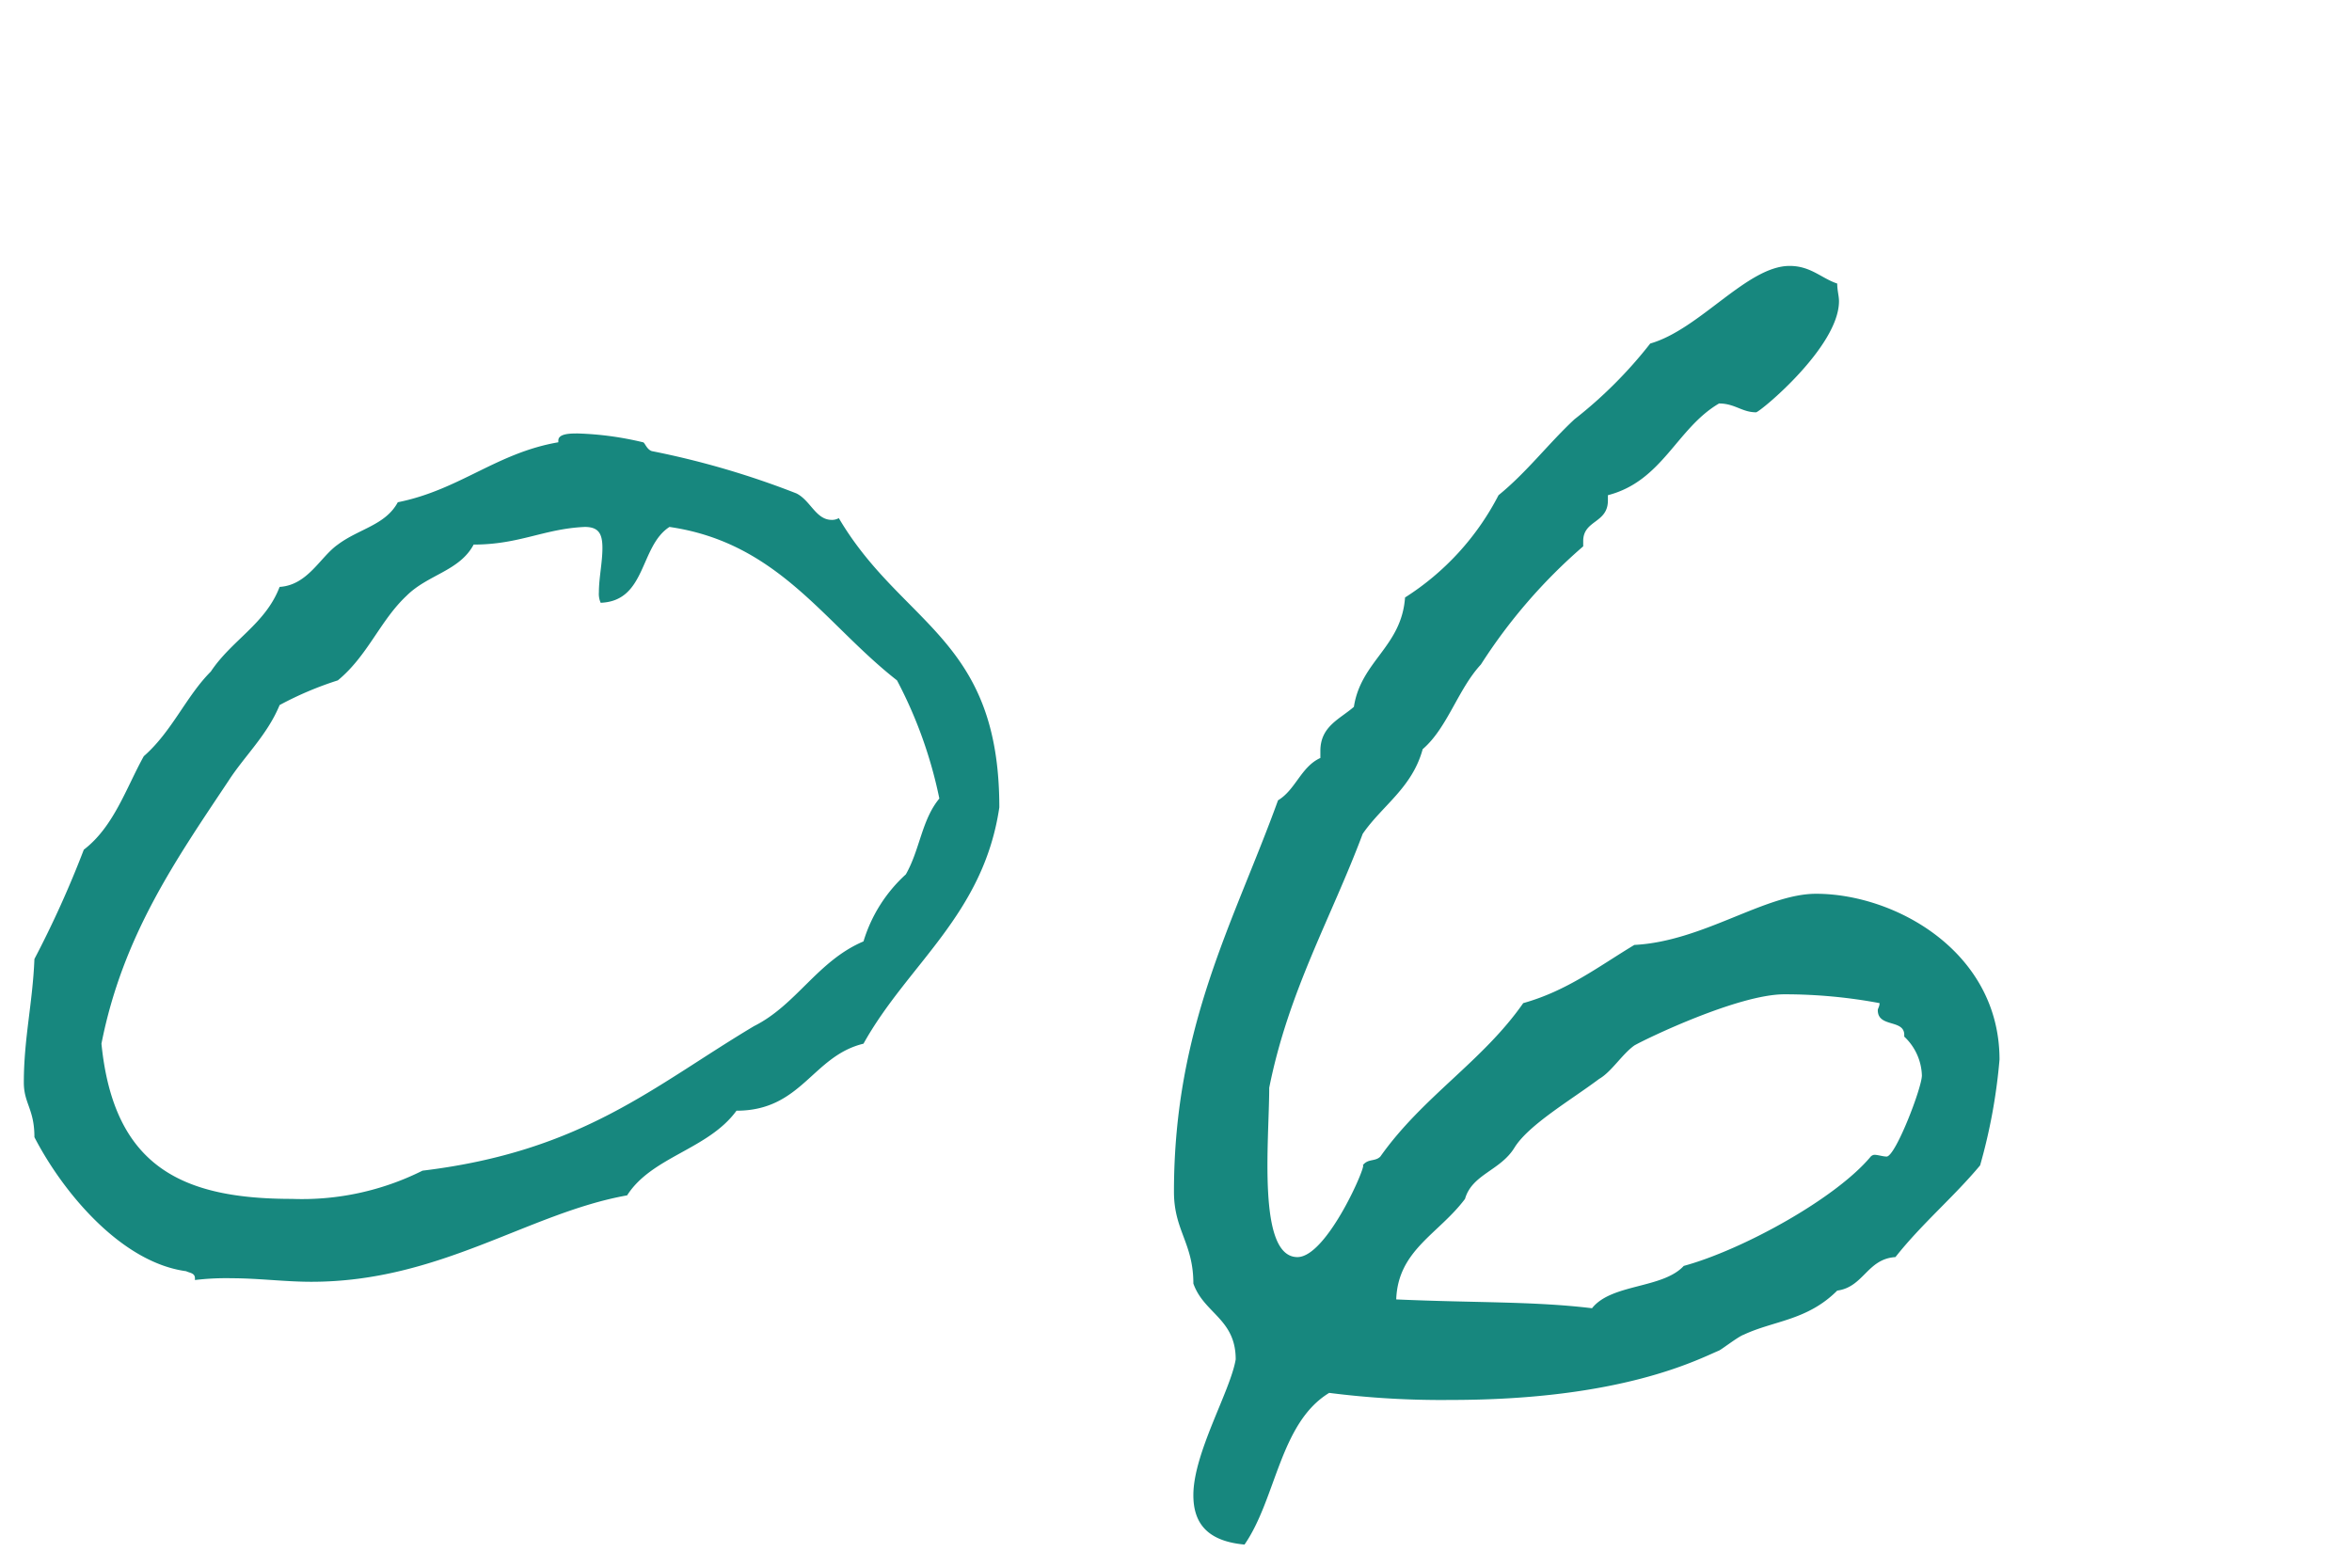 <svg xmlns="http://www.w3.org/2000/svg" width="120" height="80" viewBox="0 0 120 80">
  <g id="グループ_164" data-name="グループ 164" transform="translate(4421 -1128.929)">
    <rect id="長方形_90" data-name="長方形 90" width="120" height="80" transform="translate(-4421 1128.929)" fill="none"/>
    <path id="パス_192" data-name="パス 192" d="M19.8-44.37c-.63,1.17-1.98,1.35-3.06,2.16-.9.63-1.53,2.07-2.97,2.16-.72,1.89-2.43,2.7-3.51,4.32C9-34.47,8.28-32.67,6.84-31.41c-.9,1.62-1.53,3.6-3.06,4.77a52.512,52.512,0,0,1-2.52,5.58c-.09,2.25-.54,4.05-.54,6.3,0,1.08.54,1.35.54,2.79C2.7-9.18,5.67-5.58,9-5.13c.18.09.45.09.45.36v.09a13.292,13.292,0,0,1,1.89-.09c1.35,0,2.7.18,4.05.18C21.96-4.59,26.46-8.1,31.5-9c1.26-1.98,4.14-2.34,5.58-4.32,3.33,0,3.87-2.79,6.48-3.42,2.25-4.05,6.12-6.57,6.93-12.06,0-8.64-4.95-9.27-8.19-14.76a.68.68,0,0,1-.36.09c-.81,0-1.08-.99-1.8-1.35a43.2,43.2,0,0,0-7.38-2.16c-.27-.09-.36-.45-.45-.45a16.234,16.234,0,0,0-3.33-.45c-.36,0-.99,0-.99.36v.09C24.84-46.89,22.95-45,19.8-44.37Zm9.54,1.26c.72,0,.9.36.9,1.08s-.18,1.53-.18,2.25a1.141,1.141,0,0,0,.09.54c2.34-.09,1.98-2.88,3.51-3.87,5.58.81,7.92,4.95,11.61,7.83a22.651,22.651,0,0,1,2.16,6.03c-.9,1.08-.99,2.61-1.71,3.87a7.583,7.583,0,0,0-2.16,3.42c-2.34.99-3.42,3.24-5.58,4.32-5.13,3.06-8.73,6.39-16.92,7.38A13.738,13.738,0,0,1,14.4-8.82c-5.58,0-9.09-1.62-9.72-7.92,1.08-5.49,3.78-9.36,6.48-13.41.81-1.26,1.98-2.34,2.61-3.87a17.312,17.312,0,0,1,2.97-1.26c1.53-1.26,2.16-3.06,3.51-4.32,1.08-1.08,2.7-1.26,3.42-2.61C26.01-42.21,27.27-43.02,29.34-43.11ZM90.81-56.43c-2.16,0-4.59,3.24-7.11,3.96a22.5,22.5,0,0,1-3.87,3.87c-1.35,1.26-2.43,2.7-3.87,3.87a13.532,13.532,0,0,1-4.77,5.22c-.18,2.52-2.25,3.24-2.61,5.58-.72.63-1.71.99-1.71,2.25v.36c-.99.45-1.26,1.62-2.16,2.16C62.46-22.95,59.4-17.64,59.4-9.18c0,1.98.99,2.61.99,4.68.54,1.53,2.16,1.8,2.16,3.87C62.28.99,60.39,4.14,60.39,6.3c0,1.35.63,2.34,2.61,2.52,1.62-2.34,1.8-6.21,4.32-7.74a45.239,45.239,0,0,0,6.21.36c8.73,0,12.6-2.07,13.68-2.52.18-.09.99-.72,1.26-.81,1.53-.72,3.24-.72,4.77-2.25,1.35-.18,1.53-1.62,2.97-1.71,1.35-1.71,2.97-3.06,4.32-4.68a28.437,28.437,0,0,0,.99-5.4c0-5.49-5.31-8.46-9.36-8.46-2.61,0-5.76,2.43-9.27,2.61-1.8,1.08-3.42,2.34-5.67,2.97-2.07,2.97-5.13,4.77-7.29,7.83-.27.27-.63.09-.9.45.27-.18-1.8,4.68-3.33,4.68-2.07,0-1.44-5.94-1.44-8.64.99-4.95,3.15-8.64,4.77-12.96.99-1.44,2.52-2.34,3.06-4.32,1.26-1.08,1.8-3.06,2.97-4.32a27.65,27.65,0,0,1,5.22-6.03v-.27c0-1.08,1.26-.9,1.26-2.07v-.27c2.79-.72,3.51-3.42,5.67-4.68.81,0,1.17.45,1.89.45.18,0,4.23-3.33,4.23-5.67,0-.27-.09-.54-.09-.9C92.43-55.8,91.89-56.43,90.81-56.43ZM85.41-5.4c-1.08,1.17-3.69.9-4.68,2.16-2.97-.36-5.94-.27-9.99-.45.09-2.52,2.16-3.33,3.51-5.13.36-1.26,1.8-1.44,2.52-2.61s2.88-2.43,4.32-3.51c.63-.36,1.17-1.26,1.8-1.71.63-.36,5.31-2.61,7.65-2.61a26.278,26.278,0,0,1,4.86.45c0,.18-.09.27-.09.36,0,.9,1.35.45,1.35,1.26v.09a2.836,2.836,0,0,1,.9,1.98c0,.63-1.35,4.14-1.8,4.14-.18,0-.45-.09-.63-.09a.314.314,0,0,0-.18.09C93.15-8.82,88.38-6.21,85.41-5.4Z" transform="translate(-4420.504 1198.929)" fill="#17877e"/>
  </g>
</svg>
